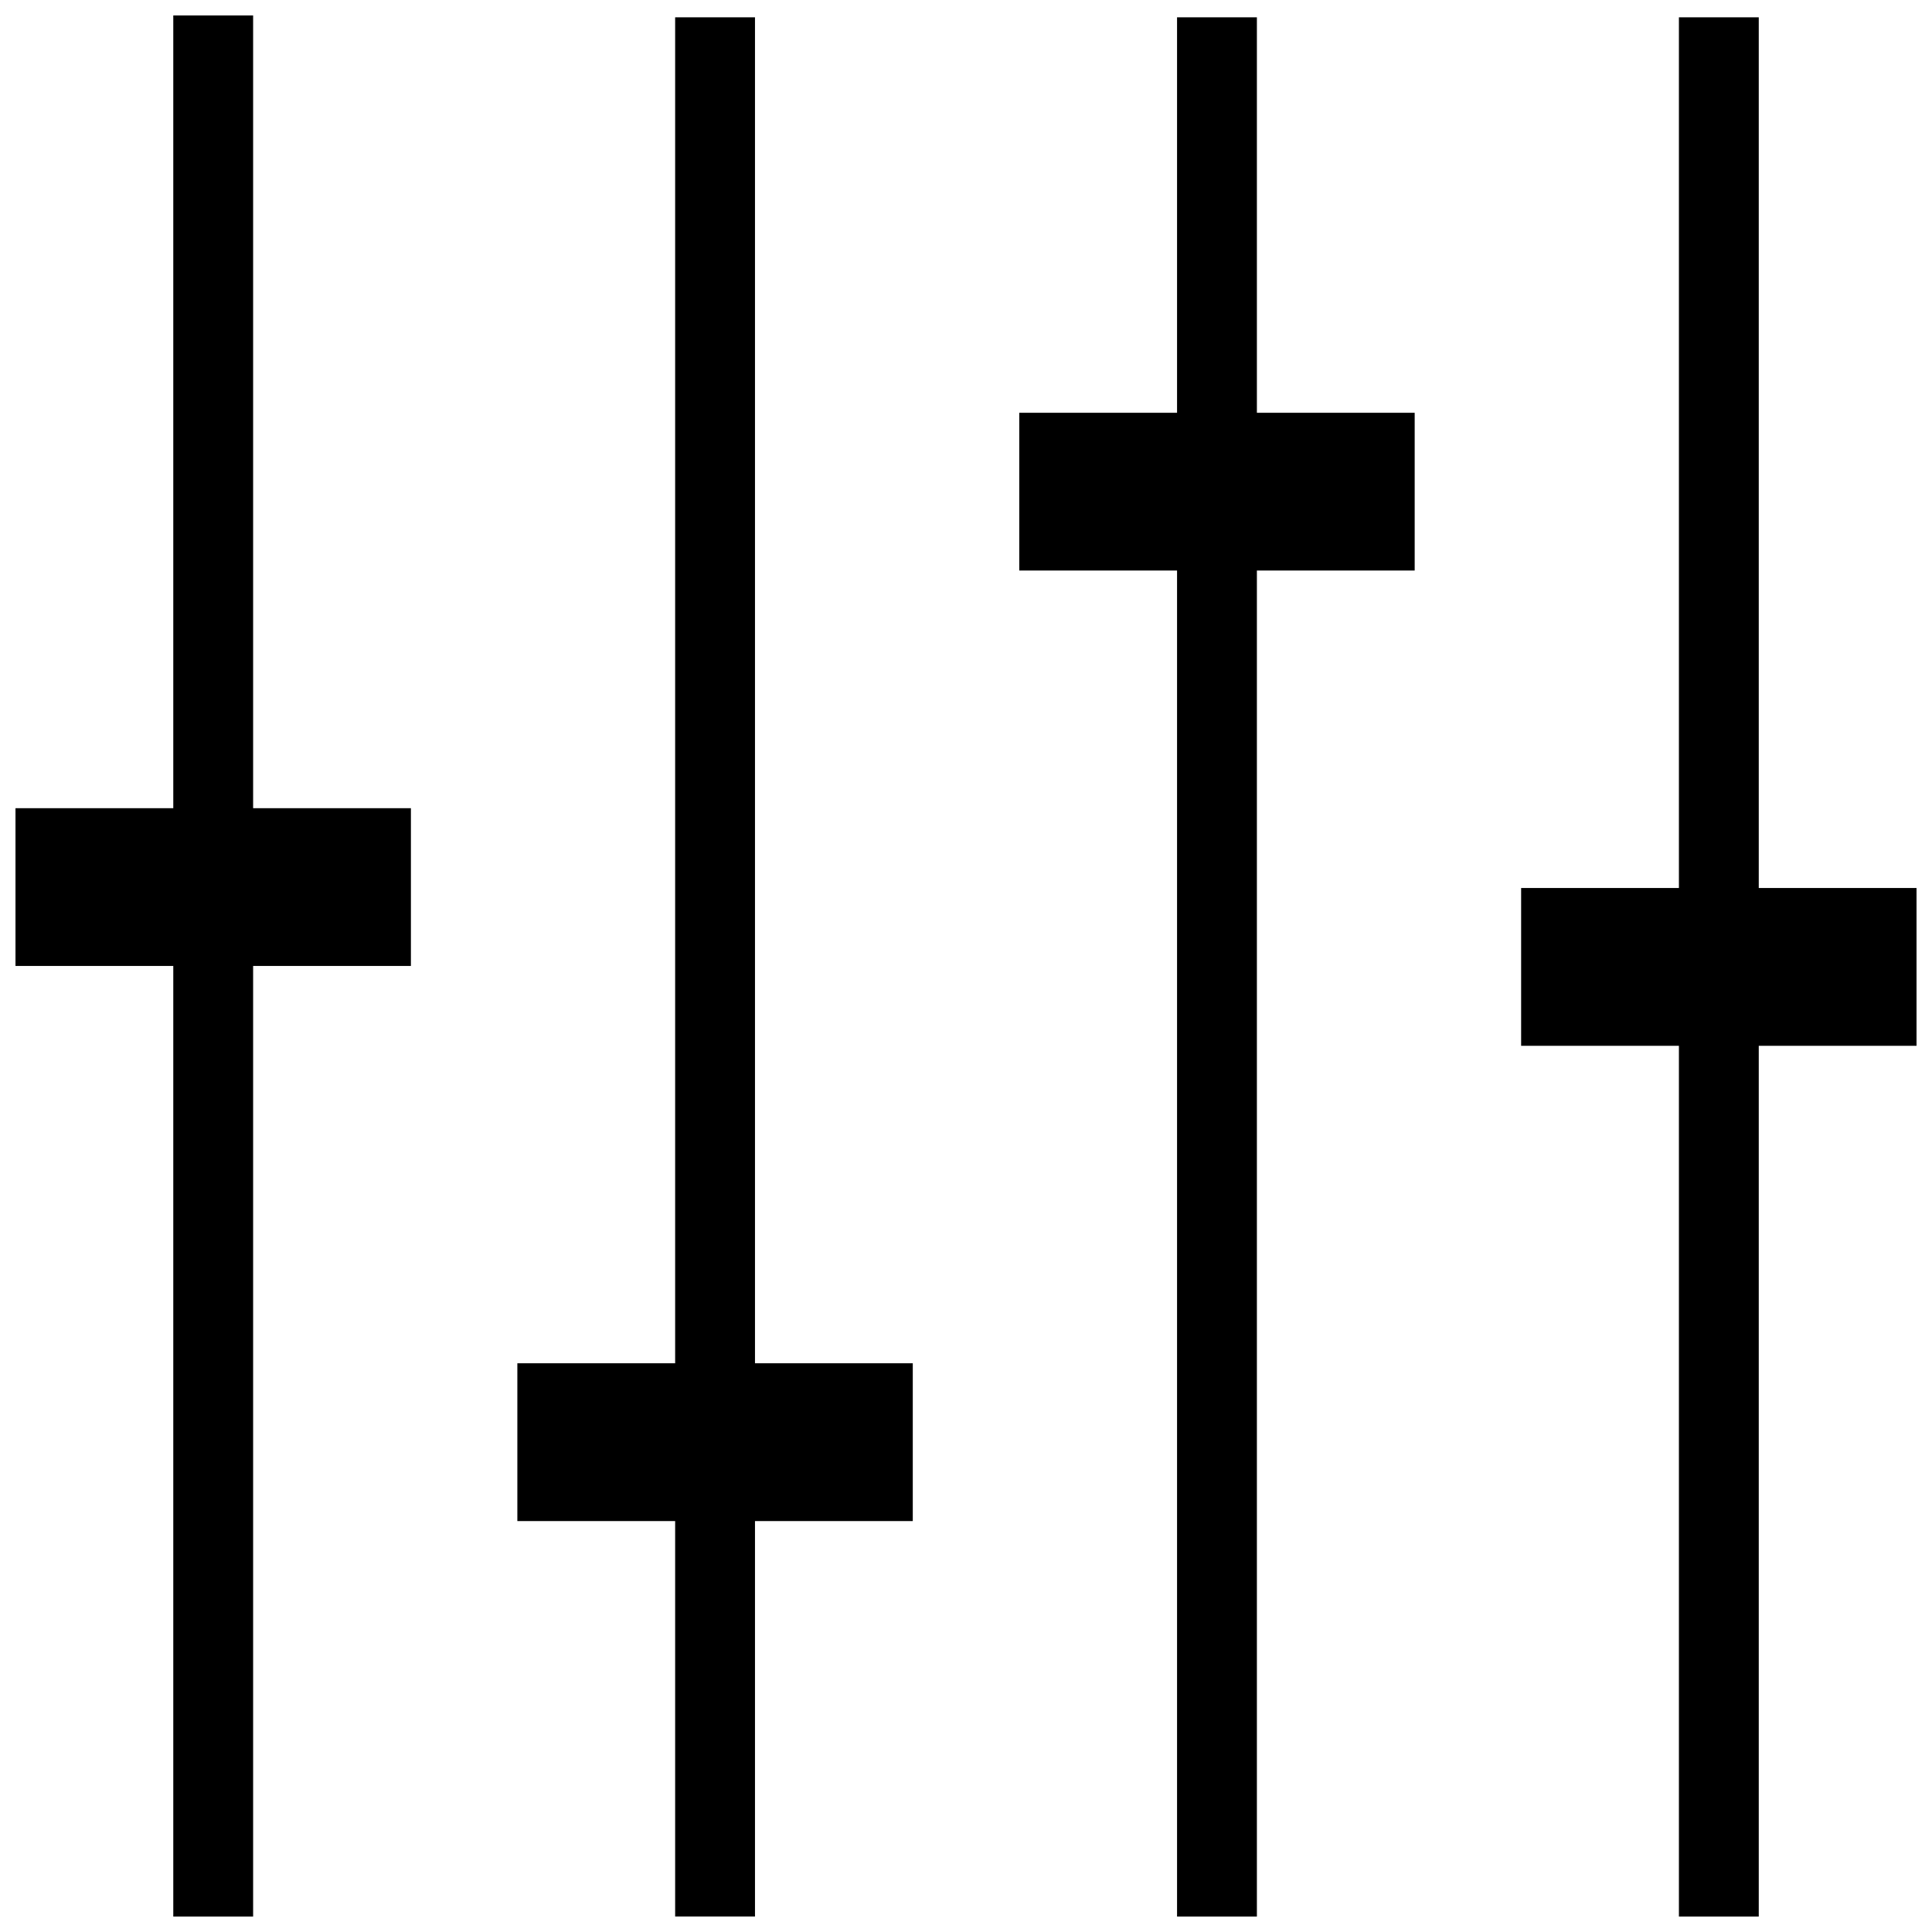 <?xml version="1.0" encoding="UTF-8"?>
<!-- Uploaded to: SVG Repo, www.svgrepo.com, Generator: SVG Repo Mixer Tools -->
<svg width="800px" height="800px" version="1.1" viewBox="144 144 512 512" xmlns="http://www.w3.org/2000/svg">
 <defs>
  <clipPath id="a">
   <path d="m148.09 148.09h503.81v503.81h-503.81z"/>
  </clipPath>
 </defs>
 <g clip-path="url(#a)">
  <path d="m610.09 651.9h-21.16v-230.75h-41.816v-41.816h41.816v-230.75h21.16v230.75h41.816v41.816h-41.816zm-133-356.7h41.816v-41.816h-41.816v-104.79h-21.16v104.79h-41.816v41.816h41.816v356.7h21.16zm-133.01 251.9h41.816v-41.816h-41.816v-356.7h-21.16v356.7h-41.816v41.816h41.816v104.79h21.16zm-133-147.11h41.816v-41.816h-41.816v-210.09h-21.16v210.09h-41.816v41.816h41.816v251.91h21.16z"/>
 </g>
</svg>